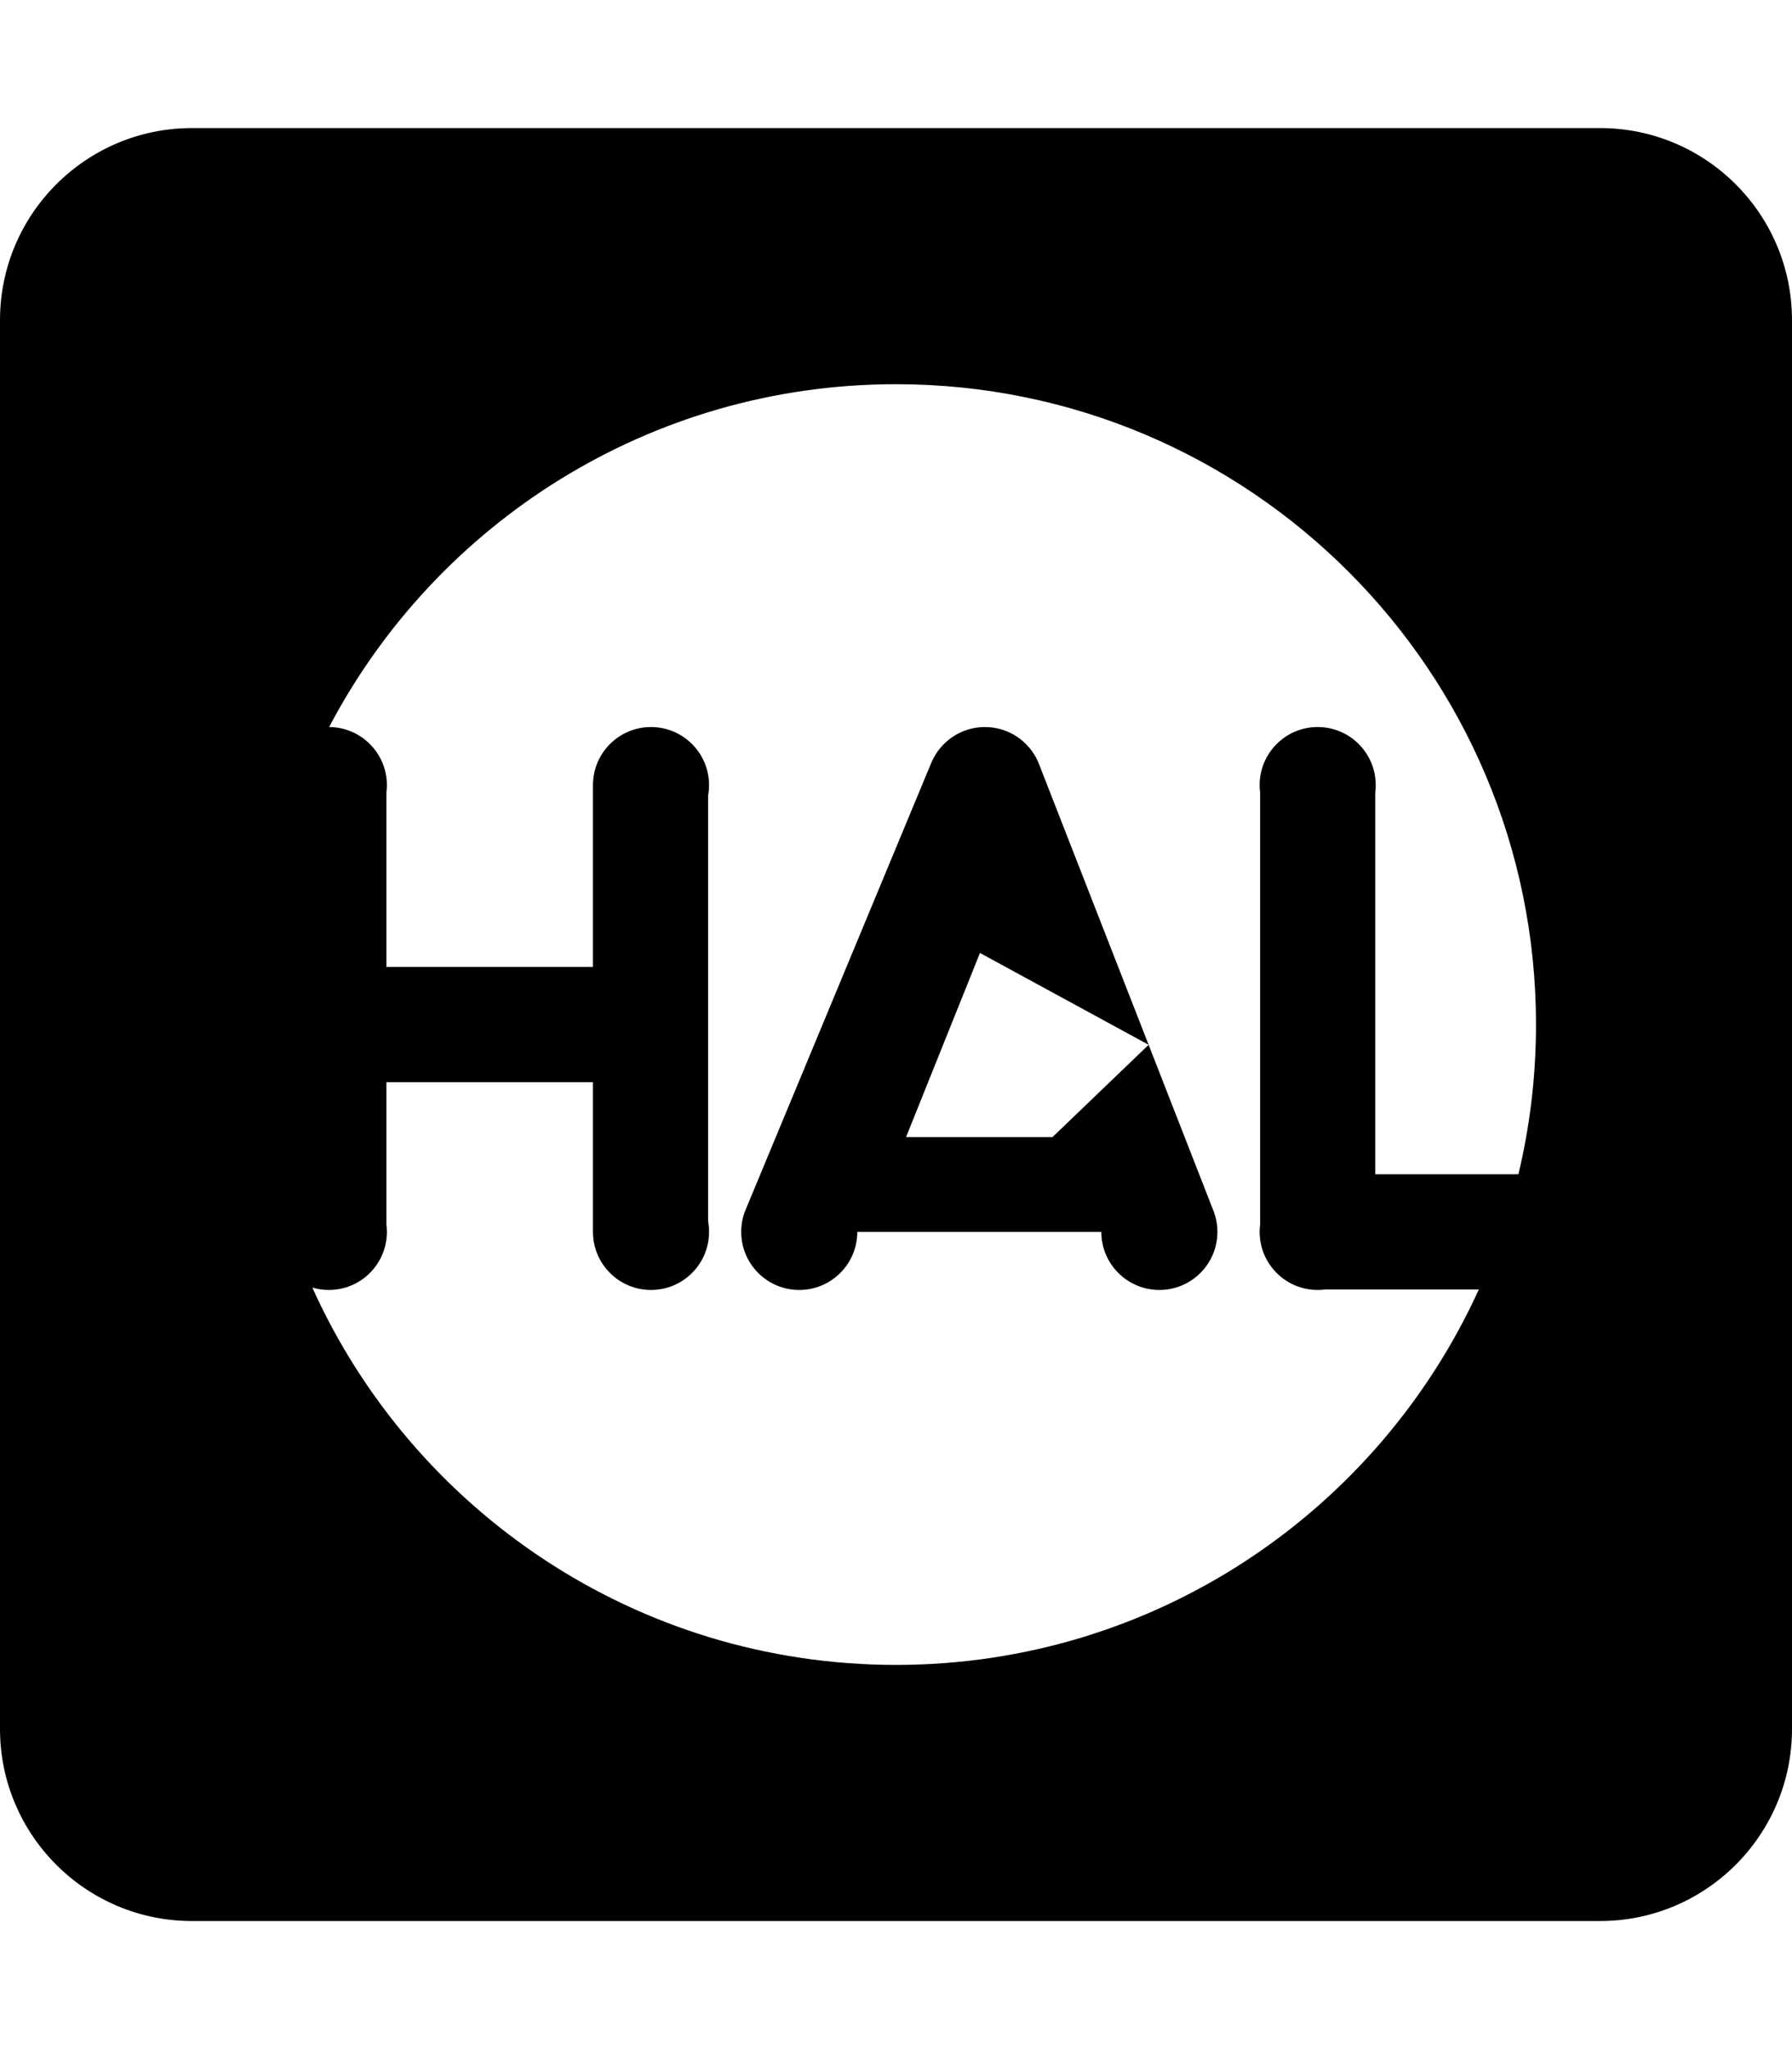 <?xml version="1.0" encoding="UTF-8" standalone="no"?>
<svg
   xmlns:dc="http://purl.org/dc/elements/1.1/"
   xmlns:cc="http://creativecommons.org/ns#"
   xmlns:rdf="http://www.w3.org/1999/02/22-rdf-syntax-ns#"
   xmlns:svg="http://www.w3.org/2000/svg"
   xmlns="http://www.w3.org/2000/svg"
   xmlns:sodipodi="http://sodipodi.sourceforge.net/DTD/sodipodi-0.dtd"
   xmlns:inkscape="http://www.inkscape.org/namespaces/inkscape"
   sodipodi:docname="hal-square.svg"
   inkscape:version="1.0 (1.0+r73+1)"
   id="svg8"
   version="1.1"
   viewBox="0 0 448 512"
   height="512"
   width="448">
  <title
     id="title839">Archive Ouverte HAL</title>
  <defs
     id="defs2" />
  <sodipodi:namedview
     inkscape:window-maximized="1"
     inkscape:window-y="27"
     inkscape:window-x="51"
     inkscape:window-height="713"
     inkscape:window-width="1315"
     inkscape:guide-bbox="true"
     showguides="true"
     units="px"
     showgrid="true"
     inkscape:document-rotation="0"
     inkscape:current-layer="layer6"
     inkscape:document-units="px"
     inkscape:cy="256"
     inkscape:cx="224"
     inkscape:zoom="0.75"
     inkscape:pageshadow="2"
     inkscape:pageopacity="0.0"
     borderopacity="1.0"
     bordercolor="#666666"
     pagecolor="#ffffff"
     id="base">
    <inkscape:grid
       empspacing="4"
       id="grid10"
       type="xygrid" />
    <sodipodi:guide
       inkscape:color="rgb(0,0,255)"
       inkscape:locked="true"
       inkscape:label=""
       id="guide832"
       orientation="0,1"
       position="448,416" />
    <sodipodi:guide
       inkscape:color="rgb(0,0,255)"
       inkscape:locked="true"
       inkscape:label=""
       id="guide834"
       orientation="0,1"
       position="448,96" />
    <sodipodi:guide
       inkscape:color="rgb(0,0,255)"
       inkscape:locked="true"
       inkscape:label="baseline"
       id="guide836"
       orientation="0,1"
       position="448,64" />
    <sodipodi:guide
       id="guide835"
       orientation="1,0"
       position="64,512" />
    <sodipodi:guide
       id="guide837"
       orientation="1,0"
       position="384,512" />
  </sodipodi:namedview>
  <g
     inkscape:label="icon"
     id="layer6"
     inkscape:groupmode="layer">
    <path
       id="path2"
       d="M 48 32 C 21.5 32 0 53.5 0 80 L 0 432 C 0 458.5 21.5 480 48 480 L 400 480 C 426.5 480 448 458.5 448 432 L 448 80 C 448 53.5 426.5 32 400 32 L 48 32 z M 224 96 L 224.002 96 C 312.365 96.001 384 167.635 384 256 C 384 268.884 382.477 281.41 379.602 293.412 L 343.812 293.412 L 343.812 198.037 C 343.891 197.426 343.932 196.804 343.932 196.172 C 343.932 188.158 337.434 181.66 329.42 181.66 C 321.406 181.66 314.91 188.158 314.91 196.172 C 314.91 196.804 314.951 197.426 315.029 198.037 L 315.029 305.939 C 314.951 306.551 314.91 307.174 314.91 307.807 C 314.91 315.821 321.406 322.316 329.42 322.316 C 330.052 322.316 330.675 322.275 331.285 322.197 L 369.705 322.197 C 344.525 377.53 288.755 416 224 416 C 159.059 416 103.154 377.309 78.078 321.721 C 79.388 322.109 80.773 322.318 82.209 322.318 C 90.223 322.318 96.721 315.821 96.721 307.807 C 96.721 307.174 96.68 306.553 96.602 305.941 L 96.602 270.395 L 148.24 270.395 L 148.24 307.807 C 148.24 315.821 154.738 322.318 162.752 322.318 C 170.766 322.318 177.262 315.821 177.262 307.807 C 177.262 306.91 177.181 306.031 177.025 305.18 L 177.025 198.801 C 177.181 197.949 177.262 197.07 177.262 196.174 C 177.262 188.16 170.766 181.662 162.752 181.662 C 154.738 181.662 148.24 188.16 148.24 196.174 L 148.24 241.609 L 96.602 241.609 L 96.602 198.039 C 96.68 197.428 96.721 196.806 96.721 196.174 C 96.721 188.184 90.264 181.701 82.283 181.662 C 109.052 130.732 162.47 96.001 224 96 z M 246.229 181.662 C 240.22 181.662 235.066 185.313 232.861 190.518 L 232.785 190.695 L 186.191 302.787 C 185.615 304.352 185.301 306.042 185.301 307.807 C 185.301 315.821 191.797 322.318 199.811 322.318 C 207.826 322.318 214.322 315.821 214.322 307.807 L 275.328 307.807 C 275.328 315.821 281.825 322.318 289.84 322.318 C 297.854 322.318 304.352 315.821 304.352 307.807 C 304.352 305.996 304.019 304.262 303.412 302.664 L 303.408 302.652 C 303.368 302.546 303.326 302.44 303.283 302.336 L 303.277 302.322 L 287.156 261.059 L 263.131 284.117 L 226.516 284.117 L 244.988 238.113 L 287.156 261.059 L 259.895 191.283 C 259.803 191.026 259.703 190.773 259.598 190.523 L 259.594 190.518 C 257.389 185.313 252.236 181.662 246.229 181.662 z " />
  </g>
</svg>
